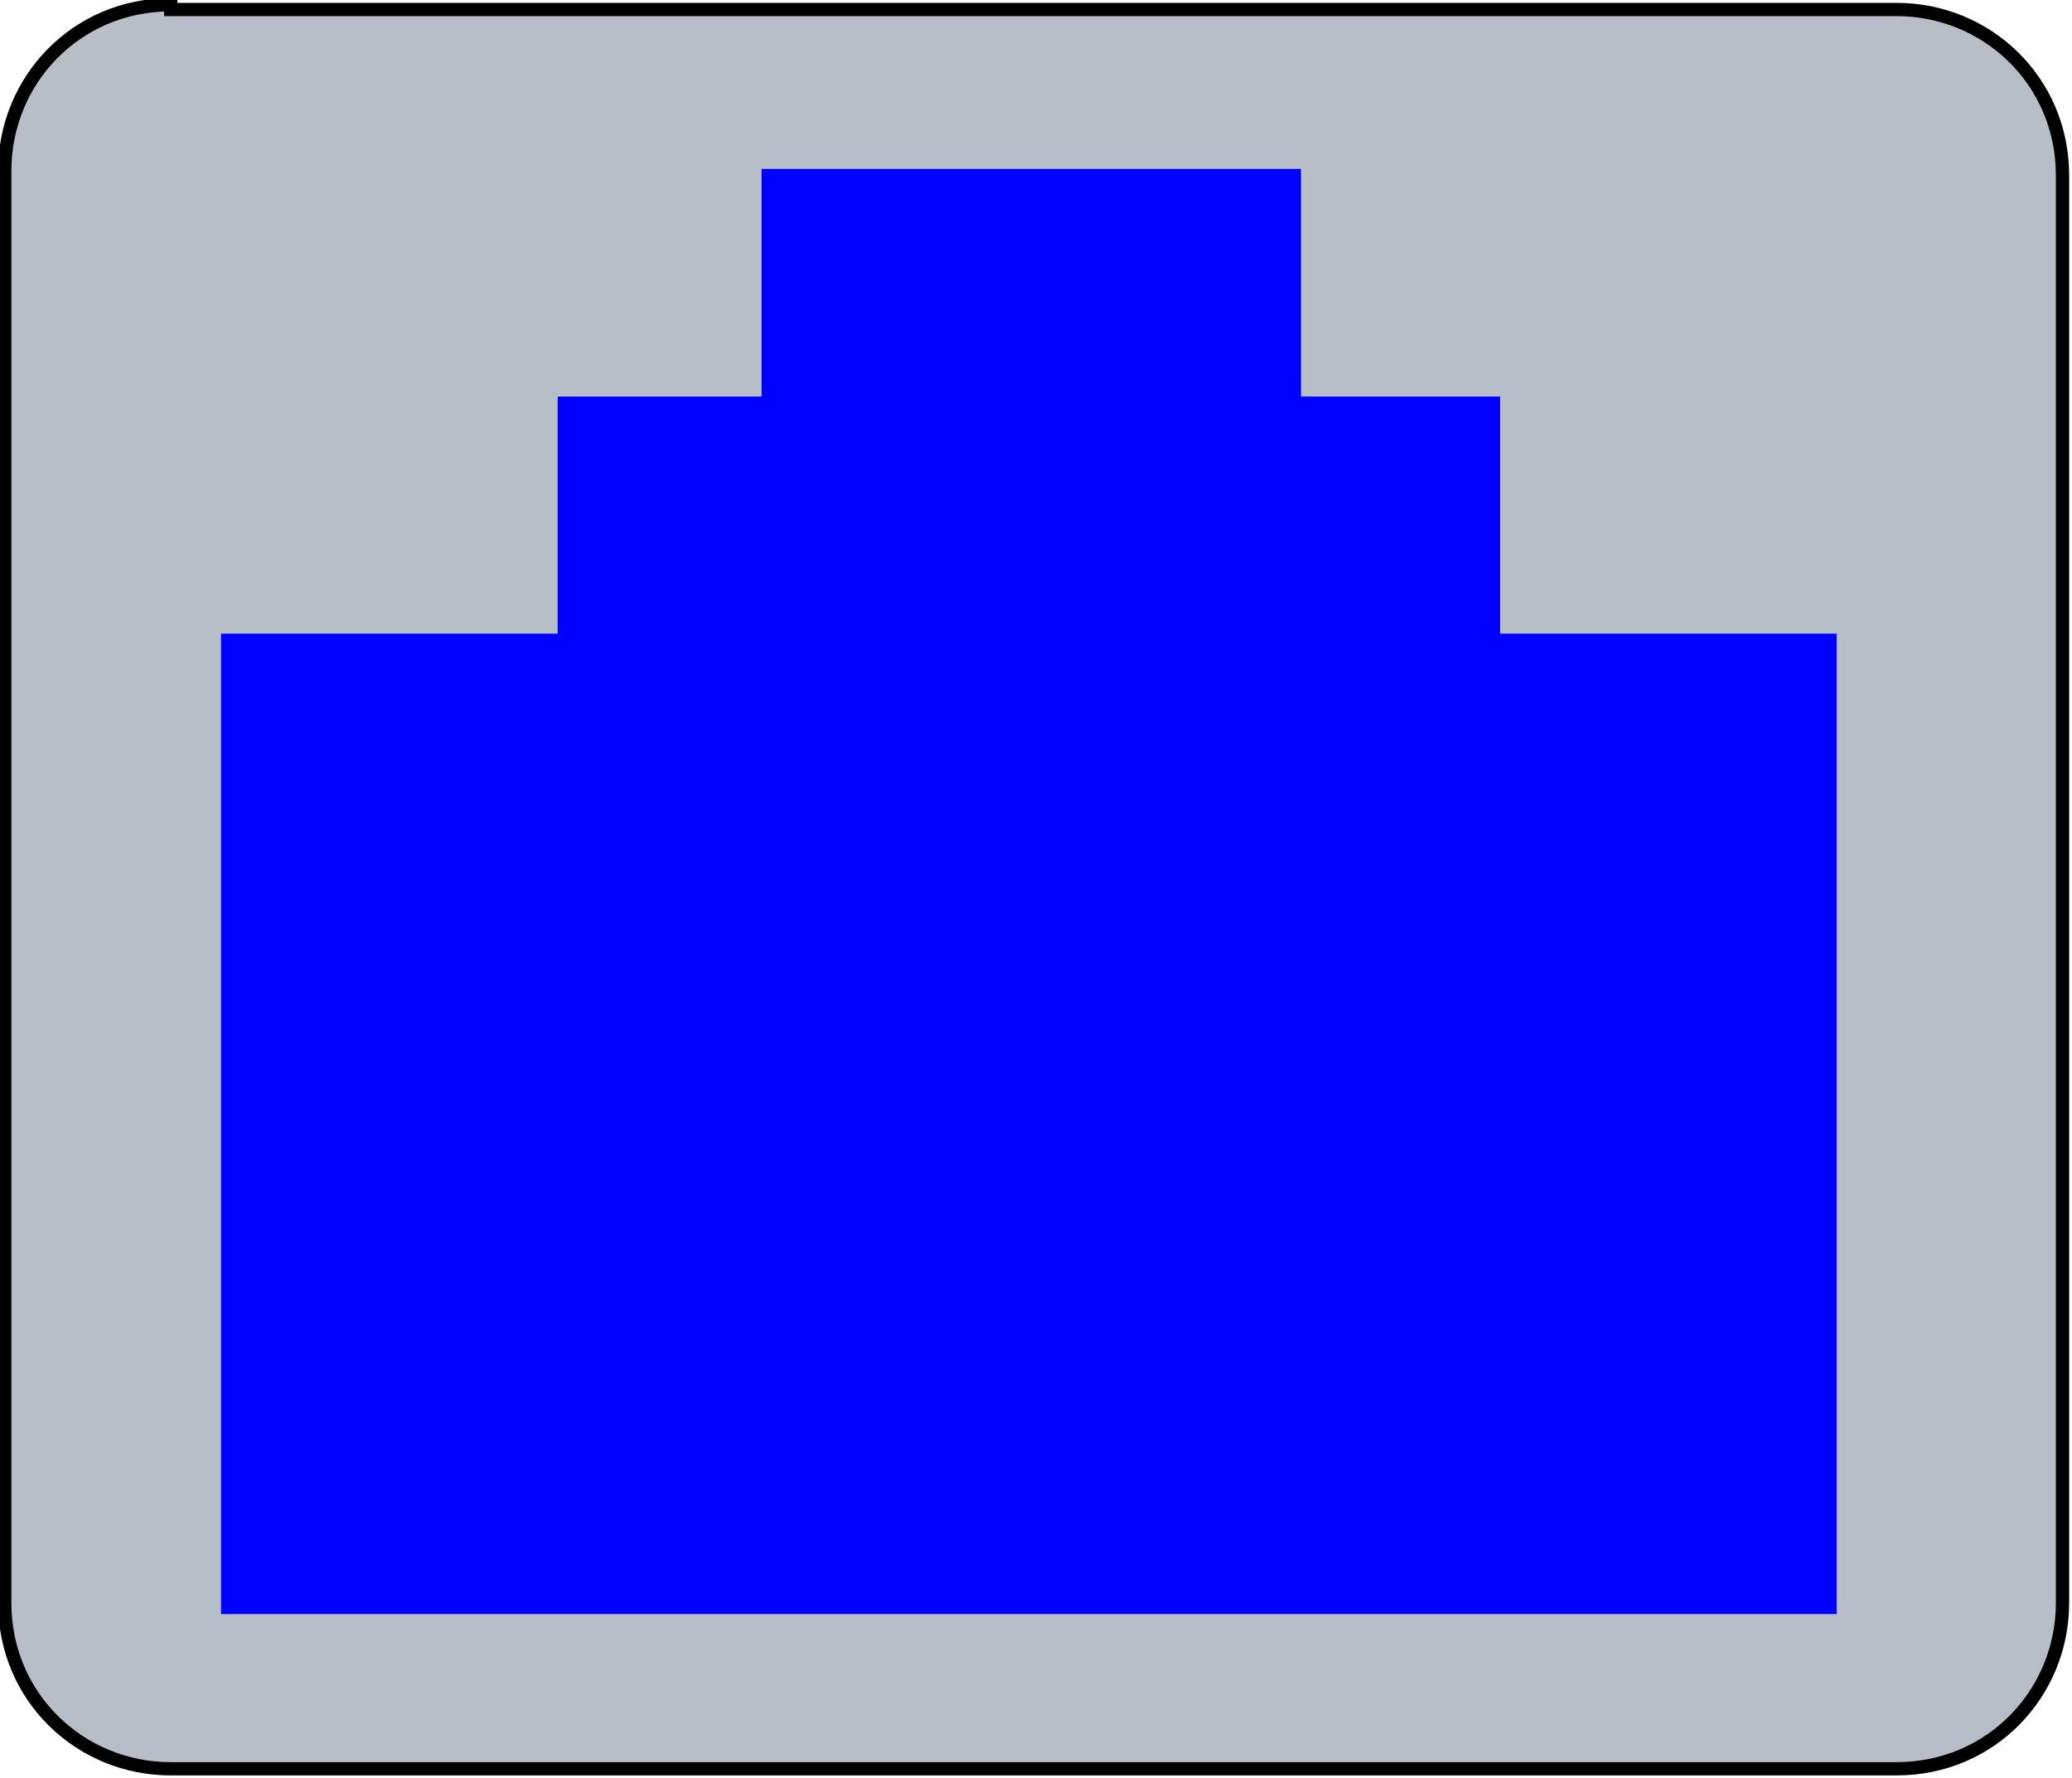 <?xml version="1.0" encoding="utf-8"?>
<!-- Generator: Adobe Illustrator 19.0.0, SVG Export Plug-In . SVG Version: 6.00 Build 0)  -->
<svg version="1.1"
	 id="svg1683" inkscape:version="0.92.4 (5da689c313, 2019-01-14)" sodipodi:docname="oms8.svg" inkscape:export-filename="/home/phia/Documents/PlasmaCloud/svgs/OpenMesh_S8.png" inkscape:export-xdpi="1046.9694" inkscape:export-ydpi="1046.9694" xmlns:sodipodi="http://sodipodi.sourceforge.net/DTD/sodipodi-0.dtd" xmlns:svg="http://www.w3.org/2000/svg" xmlns:inkscape="http://www.inkscape.org/namespaces/inkscape" xmlns:cc="http://creativecommons.org/ns#" xmlns:dc="http://purl.org/dc/elements/1.1/" xmlns:rdf="http://www.w3.org/1999/02/22-rdf-syntax-ns#"
	 xmlns="http://www.w3.org/2000/svg" xmlns:xlink="http://www.w3.org/1999/xlink" x="0px" y="0px" viewBox="435.6 387.8 43.7 37.5"
	 style="enable-background:new 435.6 387.8 43.7 37.5;" xml:space="preserve">
<style type="text/css">
	.st0{fill:#B7BEC8;stroke:#000000;stroke-width:0.28;}
	.st1{fill:#0000FF;stroke:#0000FF;stroke-width:0.276;}
	.st2{fill:none;stroke:#FF0000;stroke-width:1.5;}
</style>
<g id="port-group_1_" inkscape:label="port-group">
	
		<path id="port-container5_1_" inkscape:export-xdpi="1046.9694" inkscape:export-ydpi="1046.9694" inkscape:label="port-container" inkscape:connector-curvature="0" class="st0" d="
		M439.2,387.9c-2,0-3.5,1.6-3.5,3.5v30.2c0,2,1.6,3.5,3.5,3.5h36.4c2,0,3.5-1.6,3.5-3.5v-30.1c0-2-1.6-3.5-3.5-3.5h-36.4V387.9z"/>
	<g id="port-icon_1_" inkscape:label="port-icon">
		<path id="port-path_1_" inkscape:label="port-path" inkscape:connector-curvature="0" class="st1" d="M451.8,391.5v4.8h-4.3v5
			h-3.6h-3.5v3.5v13.4v3.5h3.5h26.8h3.5v-3.5v-13.4v-3.5h-3.5h-3.6v-5h-3.5h-0.7v-4.8H451.8z"/>
		<g id="crossed-out_1_" transform="matrix(1.299,0,0,1.299,-44.466,-57.131)">
			<path id="path2215-5-19-8-0-46-8-1-7-0_4_" inkscape:connector-curvature="0" class="st2" d="M390.4,362.1"/>
			<path id="path2215-5-19-8-0-46-8-1-7-0_3_" inkscape:connector-curvature="0" class="st2" d="M381.3,352.7"/>
		</g>
	</g>
</g>
</svg>

